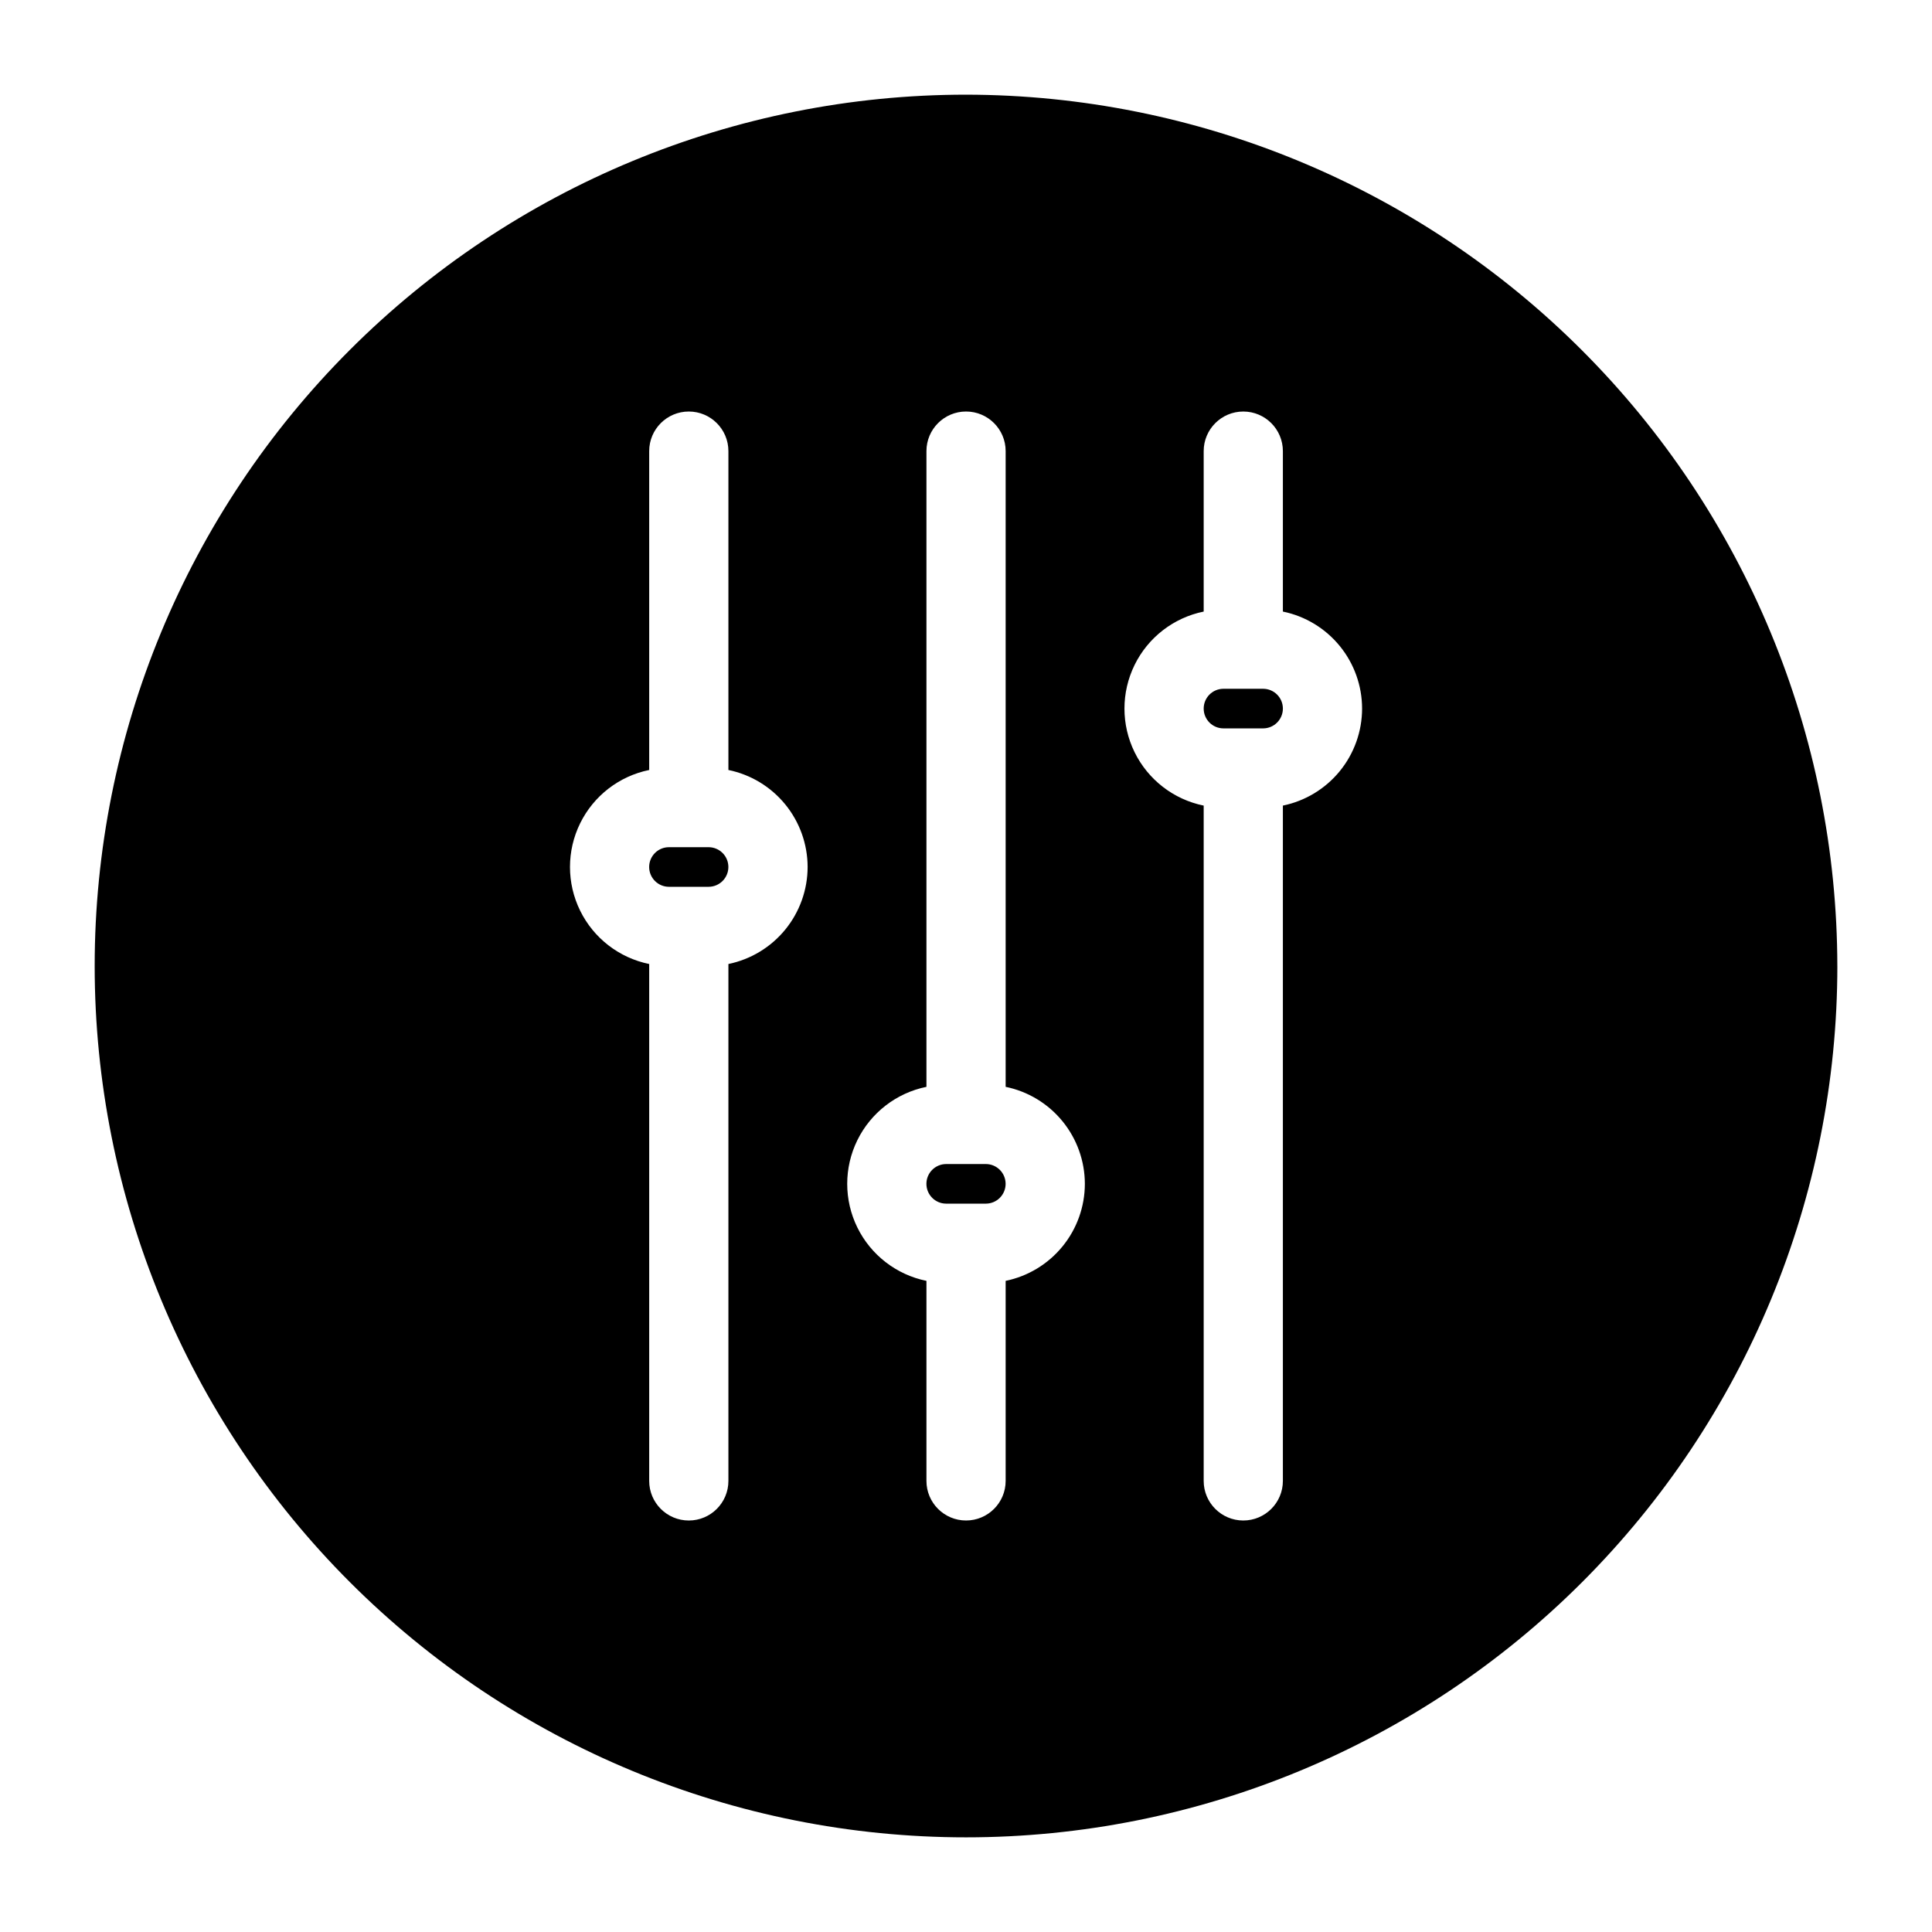 <?xml version="1.0" encoding="UTF-8"?>
<!-- Uploaded to: SVG Repo, www.svgrepo.com, Generator: SVG Repo Mixer Tools -->
<svg fill="#000000" width="800px" height="800px" version="1.1" viewBox="144 144 512 512" xmlns="http://www.w3.org/2000/svg">
 <path d="m410.5 457.73c-0.004 2.898-2.352 5.246-5.25 5.25h-10.496c-2.898 0-5.246-2.352-5.246-5.25 0-2.898 2.348-5.246 5.246-5.246h10.496c2.898 0 5.246 2.348 5.25 5.246zm-78.723-89.215h-10.496c-2.898 0-5.246 2.348-5.246 5.246 0 2.898 2.348 5.25 5.246 5.25h10.496c2.898 0 5.25-2.352 5.25-5.25 0-2.898-2.352-5.246-5.25-5.246zm299.14 31.488c0 61.242-24.328 119.97-67.633 163.28-43.305 43.305-102.04 67.633-163.28 67.633s-119.98-24.328-163.28-67.633c-43.305-43.305-67.633-102.04-67.633-163.28s24.328-119.98 67.633-163.28 102.04-67.633 163.28-67.633c61.219 0.07 119.91 24.418 163.2 67.711 43.289 43.289 67.641 101.98 67.707 163.2zm-272.89-26.242c-0.008-6.047-2.102-11.902-5.926-16.586-3.824-4.684-9.145-7.906-15.066-9.121v-84.5c0-5.797-4.699-10.496-10.496-10.496s-10.496 4.699-10.496 10.496v84.5c-7.965 1.625-14.723 6.848-18.305 14.141-3.582 7.297-3.582 15.84 0 23.133 3.582 7.297 10.34 12.52 18.305 14.145v136.98c0 5.797 4.699 10.496 10.496 10.496s10.496-4.699 10.496-10.496v-136.98c5.922-1.219 11.242-4.441 15.066-9.121 3.824-4.684 5.918-10.543 5.926-16.59zm73.473 83.969c-0.012-6.047-2.102-11.902-5.926-16.586s-9.145-7.906-15.066-9.121v-168.47c0-5.797-4.699-10.496-10.496-10.496s-10.496 4.699-10.496 10.496v168.47c-7.965 1.625-14.723 6.848-18.309 14.141-3.582 7.297-3.582 15.84 0 23.133 3.586 7.293 10.344 12.52 18.309 14.145v53.008c0 5.797 4.699 10.496 10.496 10.496s10.496-4.699 10.496-10.496v-53.008c5.922-1.219 11.242-4.441 15.066-9.125 3.824-4.68 5.914-10.539 5.926-16.586zm73.473-125.95h-0.004c-0.008-6.047-2.098-11.902-5.922-16.586-3.824-4.684-9.145-7.906-15.07-9.121v-42.516c0-5.797-4.699-10.496-10.492-10.496-5.797 0-10.496 4.699-10.496 10.496v42.516c-7.965 1.625-14.727 6.848-18.309 14.141-3.582 7.297-3.582 15.84 0 23.133 3.582 7.297 10.344 12.52 18.309 14.145v178.96c0 5.797 4.699 10.496 10.496 10.496 5.793 0 10.492-4.699 10.492-10.496v-178.96c5.926-1.219 11.246-4.441 15.07-9.121 3.824-4.684 5.914-10.543 5.922-16.59zm-26.242-5.246h-10.496c-2.898 0-5.246 2.348-5.246 5.246 0 2.898 2.348 5.25 5.246 5.25h10.496c2.898 0 5.246-2.352 5.246-5.25 0-2.898-2.348-5.246-5.246-5.246z"/>
</svg>